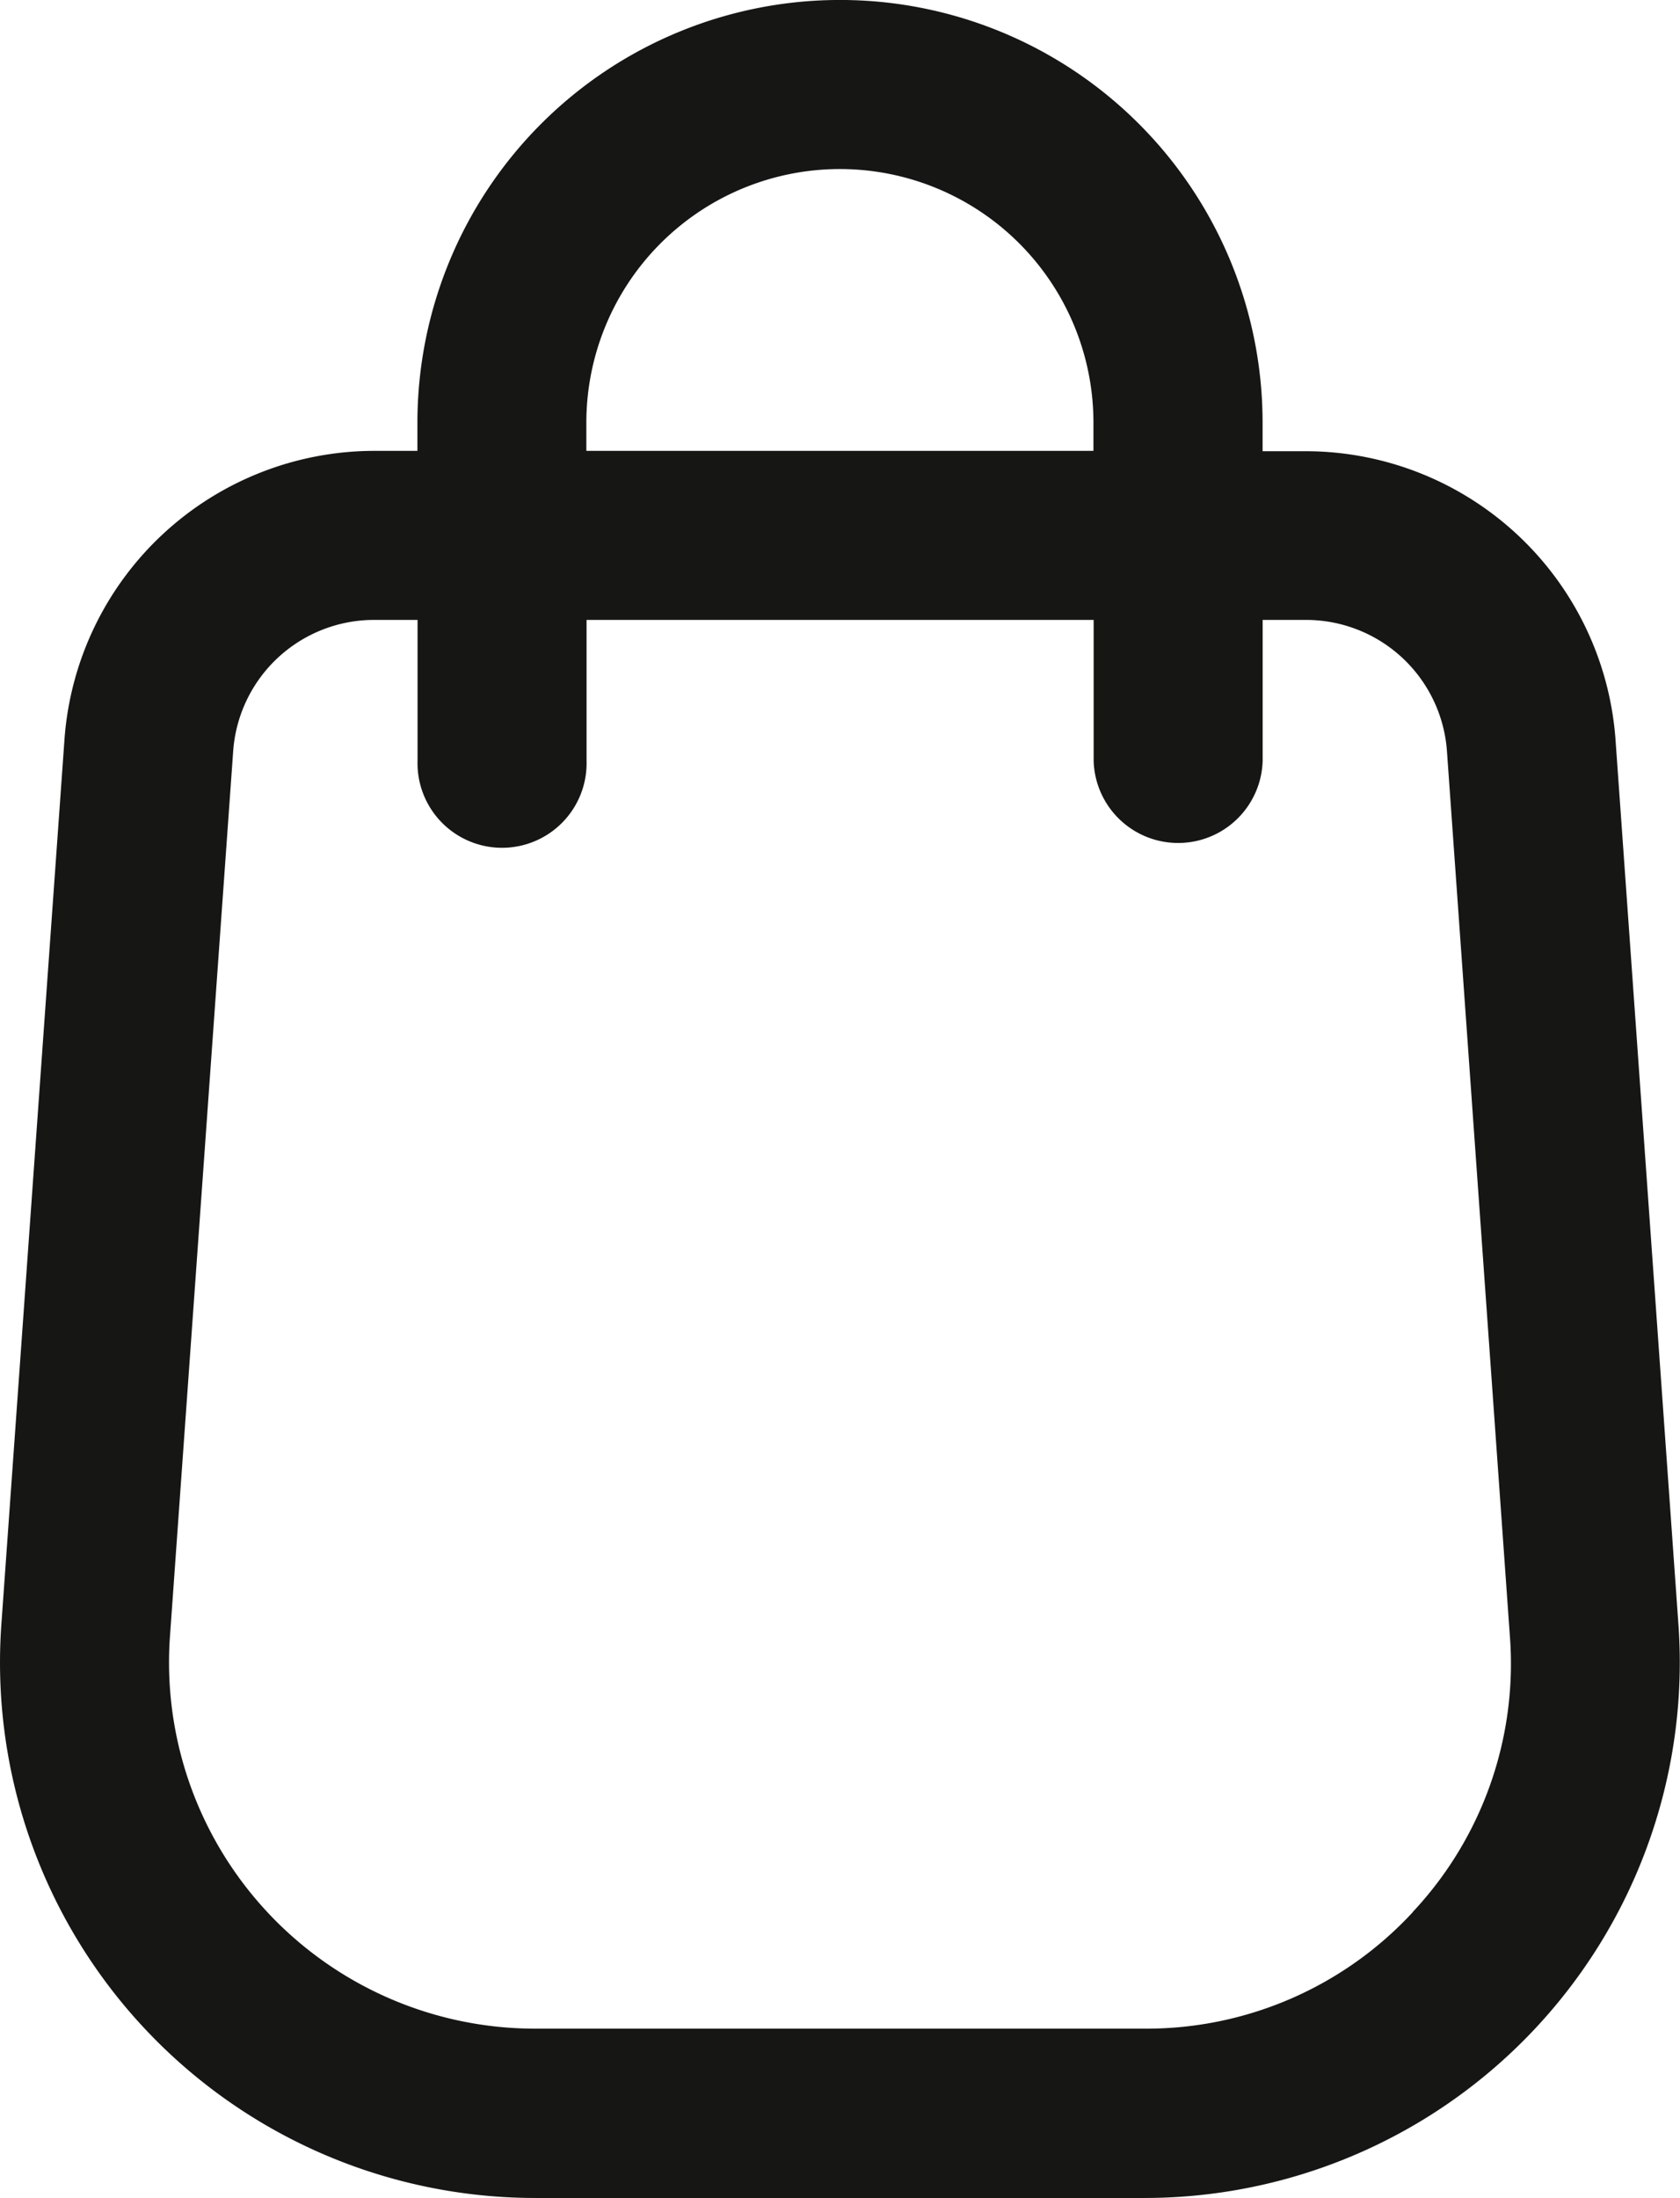<svg xmlns="http://www.w3.org/2000/svg" xmlns:xlink="http://www.w3.org/1999/xlink" width="24.543" height="32.102" viewBox="0 0 24.543 32.102"><defs><clipPath id="a"><rect width="24.543" height="32.102" fill="none"/></clipPath></defs><g clip-path="url(#a)"><path d="M23.6,10.79a4.543,4.543,0,0,0-4.516-4.2h-.639V6.173a6.173,6.173,0,0,0-12.347,0v.412H5.459a4.543,4.543,0,0,0-4.516,4.2L.02,23.724a7.821,7.821,0,0,0,7.8,8.378h8.9a7.821,7.821,0,0,0,7.8-8.378ZM8.566,6.173a3.7,3.7,0,1,1,7.408,0v.412H8.566ZM20.638,27.929a5.3,5.3,0,0,1-3.915,1.7h-8.9A5.349,5.349,0,0,1,2.483,23.9l.924-12.936A2.064,2.064,0,0,1,5.459,9.054H6.1v2.058a1.235,1.235,0,1,0,2.469,0V9.054h7.408v2.058a1.235,1.235,0,0,0,2.469,0V9.054h.639a2.064,2.064,0,0,1,2.053,1.911L22.058,23.9a5.3,5.3,0,0,1-1.421,4.027" transform="translate(0 0)" fill="#161615"/></g></svg>